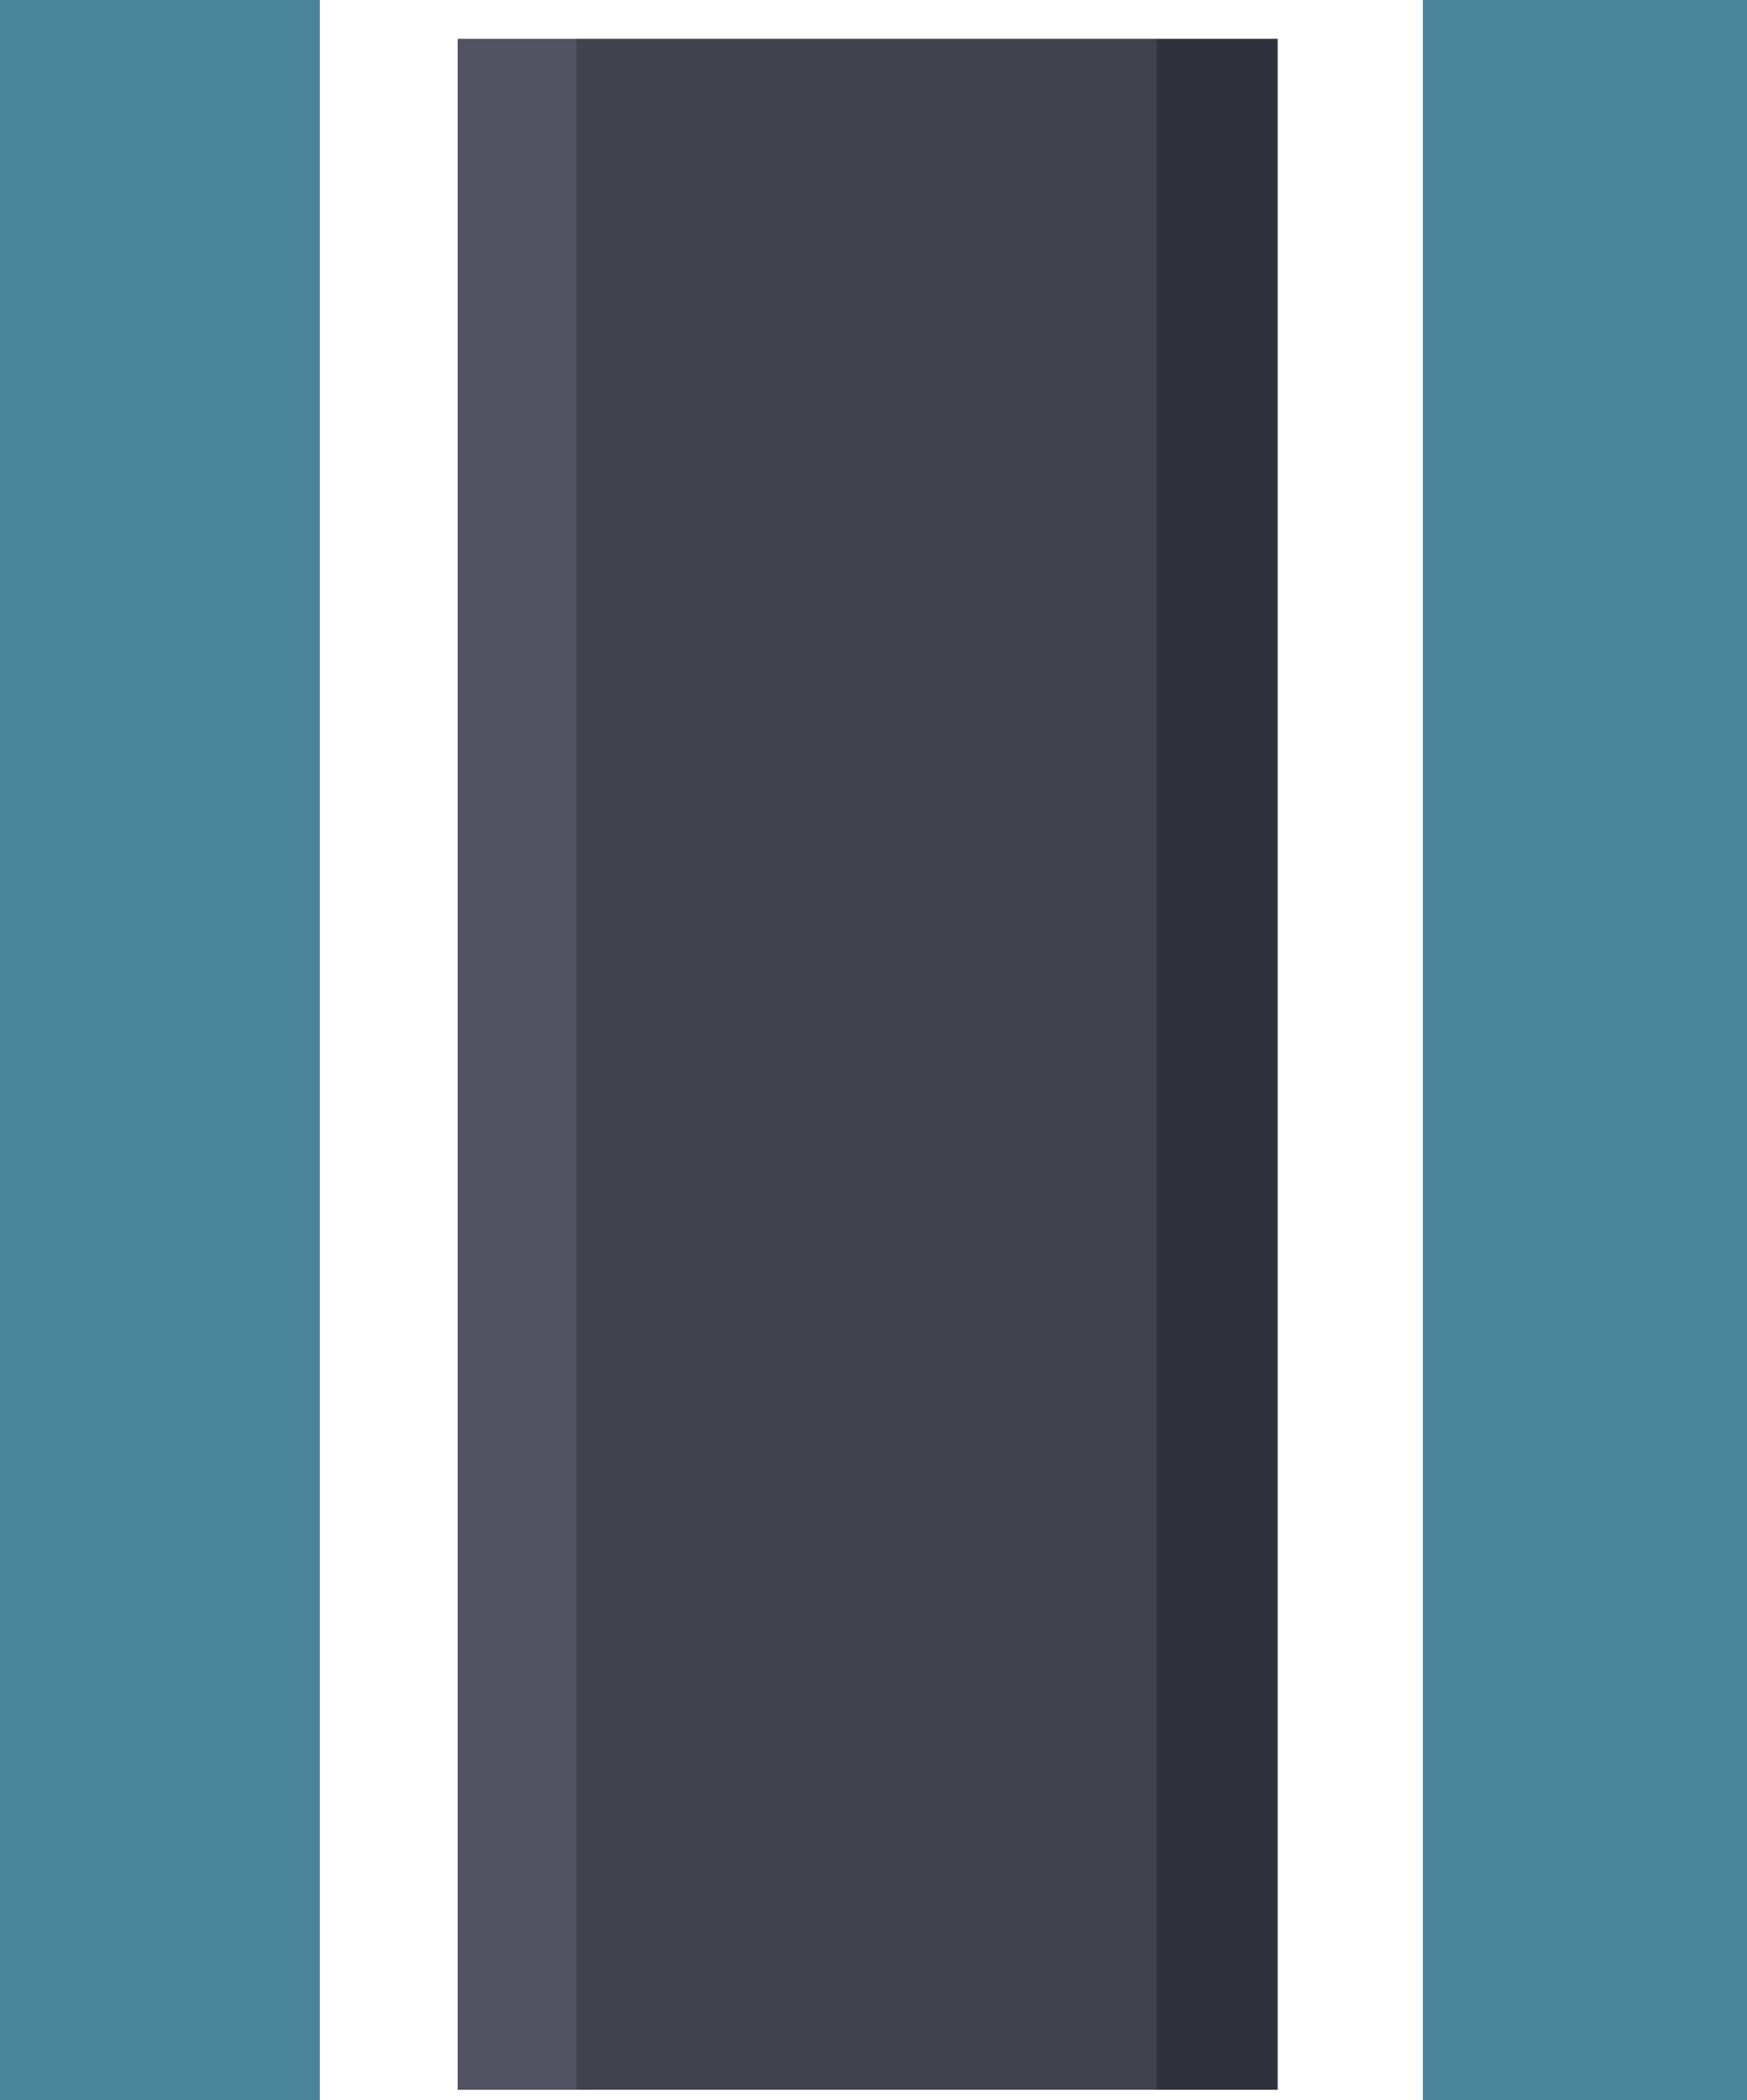 <?xml version="1.0" encoding="UTF-8" standalone="no"?>
<svg xmlns:xlink="http://www.w3.org/1999/xlink" height="512.0px" width="426.05px" xmlns="http://www.w3.org/2000/svg">
  <g transform="matrix(1.0, 0.0, 0.0, 1.0, -35.0, -10.05)">
    <path d="M461.05 10.05 L461.05 522.05 382.0 522.05 382.0 10.05 461.05 10.05 M113.0 10.05 L113.0 522.05 35.0 522.05 35.0 10.05 113.0 10.05" fill="#4a849b" fill-rule="evenodd" stroke="none"/>
    <path d="M317.05 19.5 L346.6 19.5 346.6 519.5 317.05 519.5 317.05 19.5" fill="#31313e" fill-rule="evenodd" stroke="none"/>
    <path d="M175.6 19.5 L317.05 19.5 317.05 519.5 175.6 519.5 175.6 19.5" fill="#42424f" fill-rule="evenodd" stroke="none"/>
    <path d="M175.6 519.5 L146.6 519.5 146.6 19.5 175.6 19.5 175.6 519.5" fill="#515362" fill-rule="evenodd" stroke="none"/>
  </g>
</svg>
